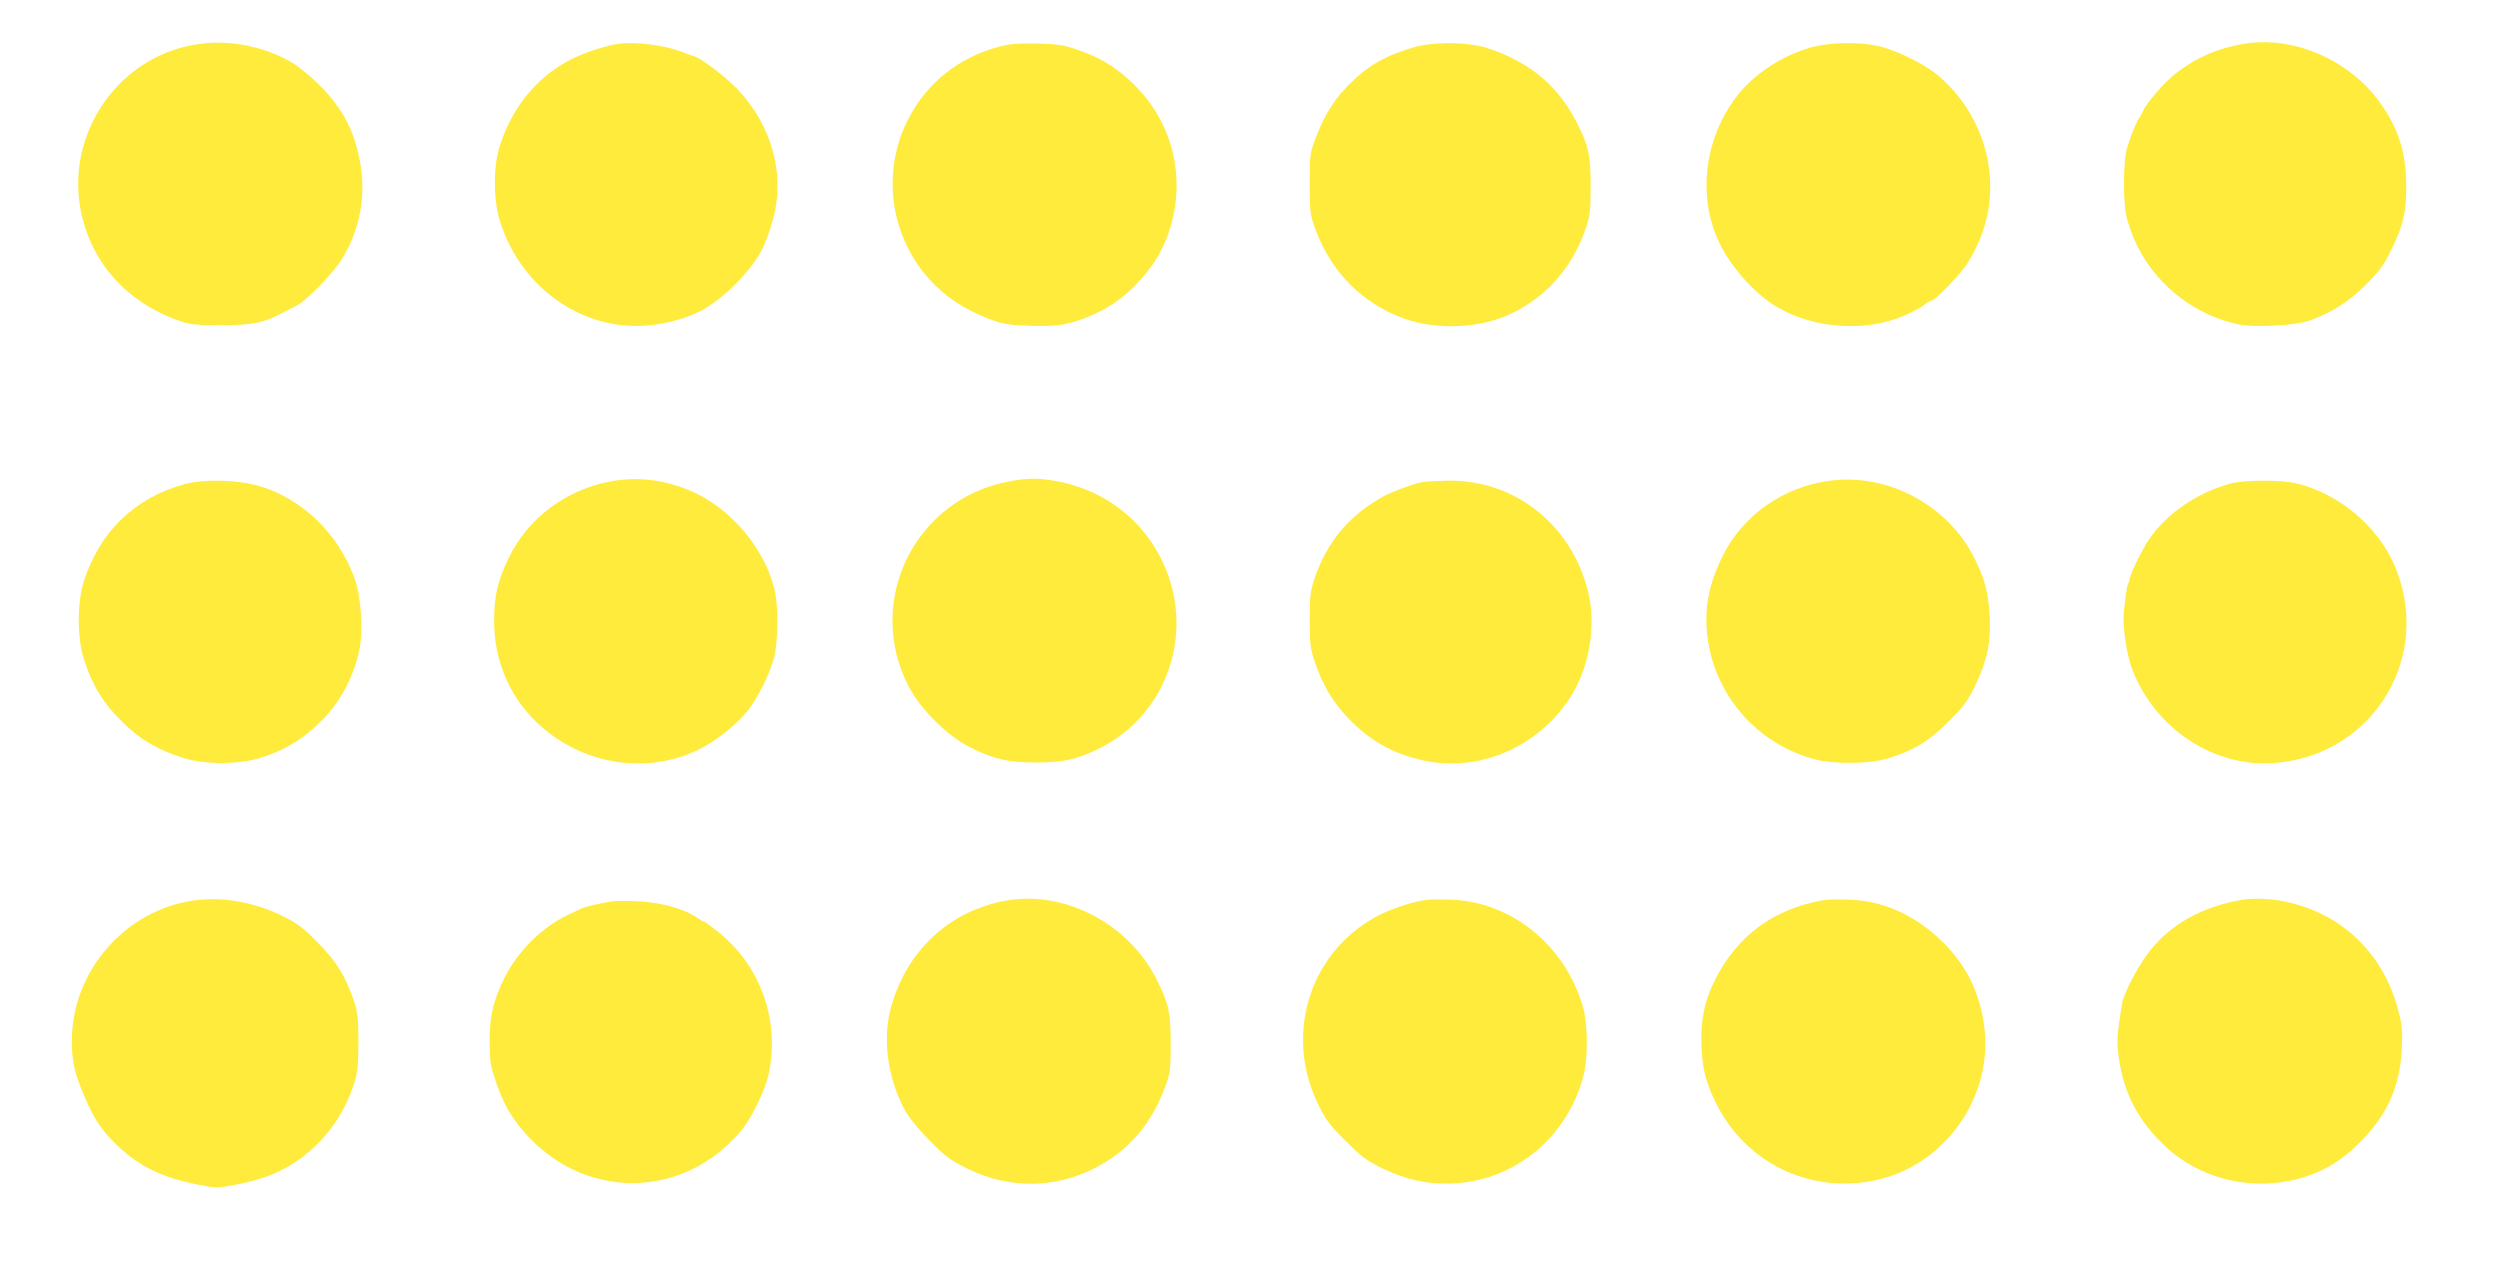 <?xml version="1.0" standalone="no"?>
<!DOCTYPE svg PUBLIC "-//W3C//DTD SVG 20010904//EN"
 "http://www.w3.org/TR/2001/REC-SVG-20010904/DTD/svg10.dtd">
<svg version="1.0" xmlns="http://www.w3.org/2000/svg"
 width="1280pt" height="651pt" viewBox="0 0 1280 651"
 preserveAspectRatio="xMidYMid meet">
<g transform="translate(0,651) scale(0.1,-0.1)"
fill="#ffeb3b" stroke="none">
<path d="M1037 6287 c-425 -47 -717 -467 -617 -885 58 -244 227 -431 472 -525
80 -30 88 -31 238 -32 161 0 222 12 316 63 18 9 49 26 70 36 59 30 195 172
242 251 84 144 115 310 88 471 -29 171 -88 285 -211 409 -44 44 -107 95 -139
114 -134 79 -304 116 -459 98z"/>
<path d="M11512 6289 c-138 -18 -262 -69 -371 -154 -62 -49 -155 -156 -169
-195 -3 -8 -11 -22 -17 -30 -18 -22 -63 -141 -71 -186 -13 -82 -12 -254 2
-315 65 -278 292 -500 576 -560 80 -17 290 -6 361 19 115 42 197 93 287 181
73 73 94 101 133 181 62 126 77 190 77 325 0 172 -39 296 -134 429 -151 212
-427 337 -674 305z"/>
<path d="M3150 6283 c-63 -11 -171 -48 -231 -79 -173 -91 -298 -245 -361 -444
-33 -106 -32 -273 1 -380 100 -324 390 -544 711 -539 105 2 223 30 313 75 117
59 262 204 321 321 14 28 37 91 51 140 69 238 -3 499 -190 687 -64 65 -185
154 -217 160 -7 2 -26 8 -43 15 -98 41 -259 61 -355 44z"/>
<path d="M5112 6270 c-208 -56 -371 -188 -466 -378 -75 -148 -95 -328 -56
-491 59 -245 228 -432 472 -523 72 -27 99 -32 209 -36 138 -5 195 4 298 45 98
39 181 95 253 172 80 84 129 164 163 264 94 282 16 580 -204 778 -79 72 -152
115 -258 152 -77 27 -104 31 -213 34 -100 2 -139 -1 -198 -17z"/>
<path d="M7250 6271 c-151 -42 -244 -95 -340 -191 -75 -74 -128 -157 -169
-265 -35 -89 -35 -92 -35 -245 0 -148 1 -158 30 -237 81 -217 238 -375 450
-453 159 -58 365 -53 521 11 194 81 338 237 410 444 25 73 27 93 27 220 1 160
-11 213 -75 335 -79 152 -189 258 -347 332 -45 22 -113 46 -150 53 -93 20
-242 18 -322 -4z"/>
<path d="M9282 6270 c-150 -40 -301 -137 -389 -252 -167 -217 -203 -514 -91
-749 60 -127 184 -265 298 -332 189 -110 448 -128 645 -45 38 16 84 40 102 53
17 14 36 25 41 25 19 0 150 136 184 190 80 128 118 254 118 398 0 214 -102
429 -270 568 -71 59 -218 130 -306 149 -97 21 -242 18 -332 -5z"/>
<path d="M3125 4045 c-227 -42 -423 -189 -520 -391 -57 -117 -75 -194 -75
-324 0 -284 155 -529 415 -655 200 -97 435 -99 630 -4 85 41 191 124 248 194
57 70 119 195 141 281 21 81 21 270 1 349 -56 223 -241 431 -454 512 -130 50
-257 62 -386 38z"/>
<path d="M5165 4045 c-482 -91 -738 -613 -513 -1049 61 -118 200 -256 318
-314 122 -60 192 -76 335 -76 138 0 206 15 319 70 363 177 505 620 316 983
-111 212 -308 352 -550 391 -83 13 -137 12 -225 -5z"/>
<path d="M9372 4049 c-243 -31 -452 -179 -555 -392 -68 -140 -91 -259 -76
-397 33 -304 252 -558 549 -637 101 -27 284 -25 380 5 130 41 206 87 306 187
78 78 98 104 137 185 62 129 81 223 74 359 -7 122 -27 194 -85 307 -137 261
-440 421 -730 383z"/>
<path d="M945 4031 c-255 -69 -436 -244 -517 -501 -33 -107 -33 -283 0 -390
42 -134 97 -226 192 -320 94 -95 187 -150 320 -191 107 -34 283 -34 390 0 133
41 228 100 327 202 92 96 158 224 184 357 19 101 7 271 -26 362 -81 221 -252
392 -466 465 -113 38 -296 45 -404 16z"/>
<path d="M7290 4043 c-60 -10 -180 -56 -236 -91 -158 -96 -260 -222 -321 -397
-25 -73 -27 -92 -27 -220 0 -126 3 -148 28 -220 39 -114 88 -196 164 -277 115
-122 239 -191 402 -224 290 -58 596 83 753 347 88 150 119 355 78 520 -85 343
-375 572 -715 568 -56 -1 -112 -4 -126 -6z"/>
<path d="M11423 4035 c-174 -47 -330 -154 -421 -288 -33 -49 -91 -166 -97
-196 -2 -12 -6 -25 -9 -30 -3 -5 -8 -29 -11 -52 -3 -24 -8 -65 -11 -91 -8 -68
14 -222 44 -298 118 -302 415 -498 722 -477 513 36 824 551 616 1021 -88 197
-286 361 -499 411 -78 19 -265 18 -334 0z"/>
<path d="M995 1900 c-350 -48 -623 -357 -627 -710 -2 -110 14 -178 67 -300 49
-115 92 -177 175 -254 108 -99 219 -153 387 -188 110 -22 111 -22 209 -4 55
10 131 31 170 46 200 76 361 247 431 455 25 72 27 95 28 225 0 126 -3 154 -23
215 -43 128 -90 203 -187 301 -77 78 -105 98 -185 137 -141 69 -303 97 -445
77z"/>
<path d="M5158 1900 c-298 -50 -524 -263 -600 -563 -41 -163 -8 -368 83 -525
19 -31 74 -98 124 -147 76 -77 105 -98 185 -137 211 -104 439 -105 645 -4 182
90 304 232 376 436 20 56 23 85 23 210 0 157 -11 204 -74 329 -141 280 -466
451 -762 401z"/>
<path d="M7305 1903 c-64 -9 -153 -36 -220 -67 -367 -171 -517 -605 -338 -976
39 -82 59 -108 142 -191 83 -83 109 -102 191 -142 114 -54 209 -77 325 -77
331 0 615 223 702 550 24 89 23 263 -1 350 -90 319 -366 544 -681 554 -49 2
-103 1 -120 -1z"/>
<path d="M9330 1900 c-252 -45 -439 -184 -551 -411 -49 -98 -70 -192 -68 -308
2 -127 18 -199 68 -305 148 -314 480 -480 818 -410 360 74 610 427 562 791
-23 175 -96 320 -223 440 -105 100 -221 164 -352 193 -64 15 -201 20 -254 10z"/>
<path d="M11480 1903 c-209 -35 -378 -131 -487 -280 -53 -71 -120 -203 -128
-250 -27 -167 -28 -196 -16 -283 25 -179 101 -322 237 -449 174 -163 426 -228
663 -171 131 32 231 89 332 189 141 141 207 286 216 481 5 87 2 120 -16 190
-77 307 -307 520 -615 570 -61 10 -138 11 -186 3z"/>
<path d="M3125 1894 c-11 -2 -45 -9 -75 -15 -29 -6 -61 -15 -70 -19 -8 -4 -37
-18 -65 -31 -148 -69 -275 -199 -345 -352 -48 -107 -64 -181 -63 -302 0 -97 4
-121 32 -204 40 -119 87 -197 170 -285 307 -322 791 -309 1080 28 57 66 128
211 147 299 58 272 -42 553 -259 726 -36 28 -67 51 -70 51 -4 0 -22 10 -40 23
-68 46 -192 79 -312 83 -60 2 -119 1 -130 -2z"/>
</g>
</svg>
